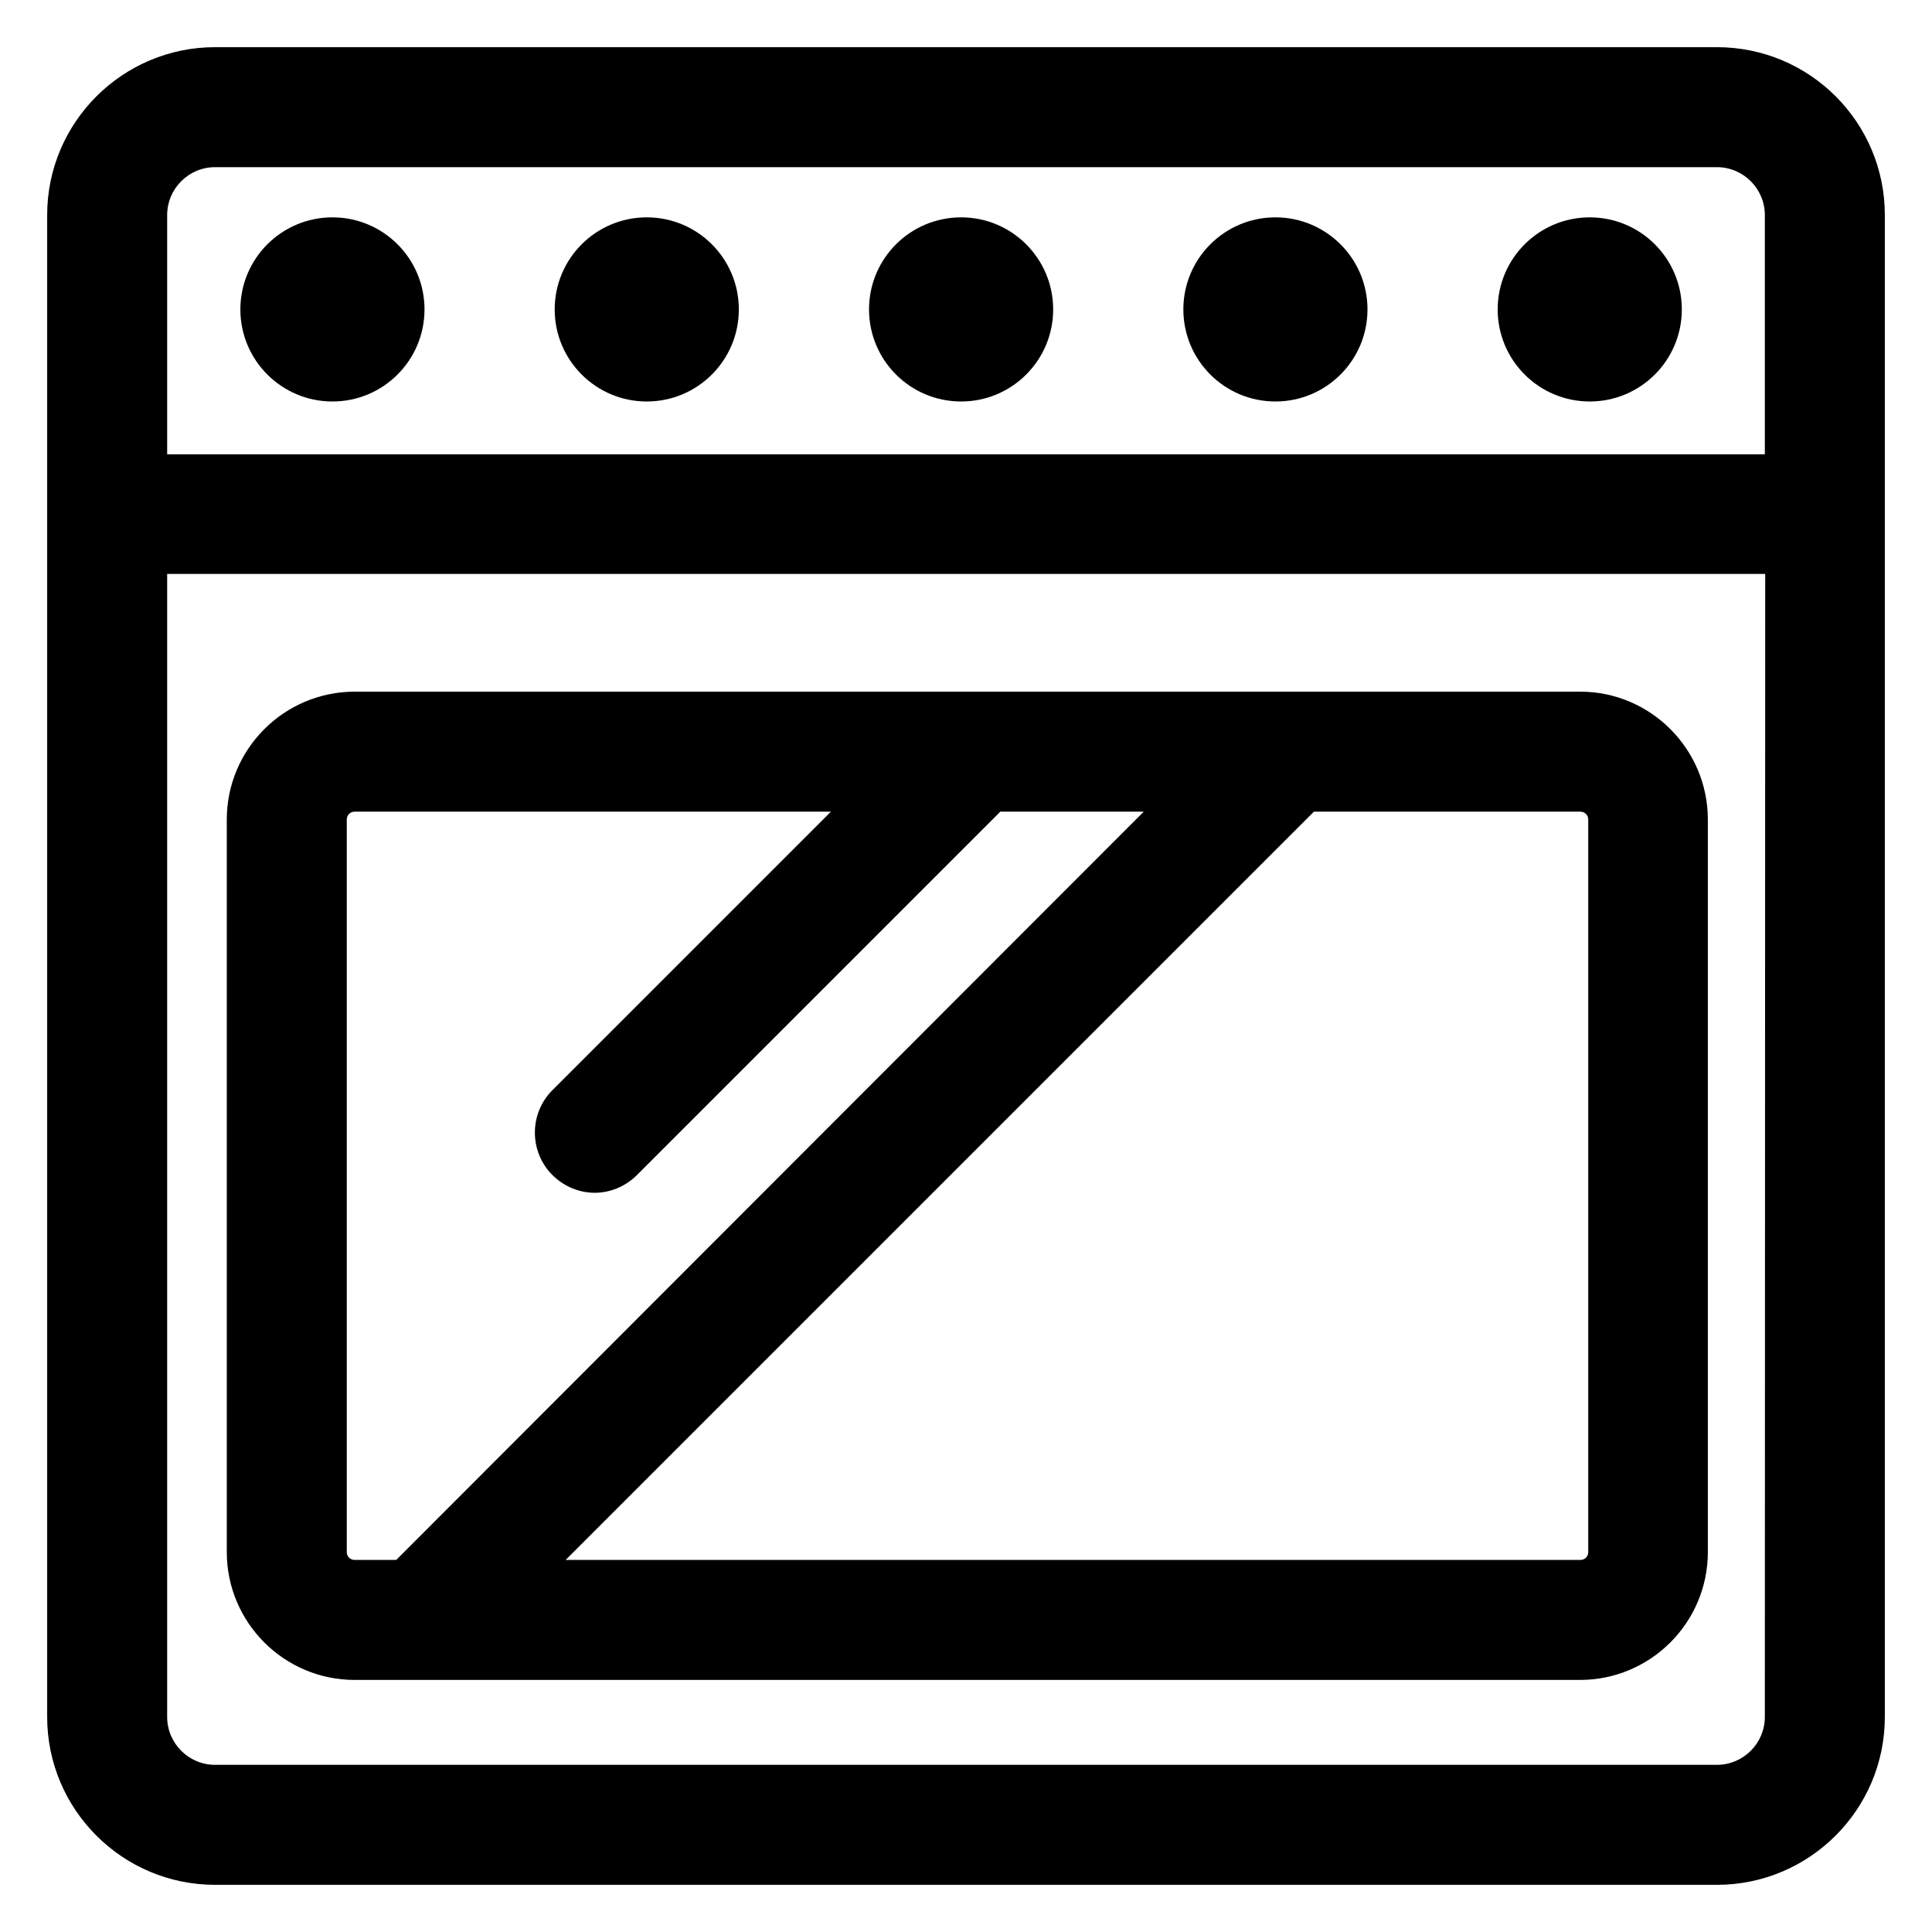 <?xml version="1.0" encoding="utf-8"?>
<!-- Generator: Adobe Illustrator 21.0.0, SVG Export Plug-In . SVG Version: 6.00 Build 0)  -->
<svg version="1.1" id="Outline" xmlns="http://www.w3.org/2000/svg" xmlns:xlink="http://www.w3.org/1999/xlink" x="0px" y="0px"
	 viewBox="0 0 512 512" style="enable-background:new 0 0 512 512;" xml:space="preserve">
<g>
	<g>
		<g>
			<path d="M455,12.5H57c-24.5,0-44.5,19.9-44.5,44.5V455c0,24.5,19.9,44.5,44.5,44.5H455c24.5,0,44.5-19.9,44.5-44.5V57
				C499.5,32.4,479.6,12.5,455,12.5z M467.7,455c0,7-5.7,12.7-12.7,12.7H57c-7,0-12.7-5.7-12.7-12.7V152.1h423.5L467.7,455
				L467.7,455z M467.7,120.4H44.3V57c0-7,5.7-12.7,12.7-12.7H455c7,0,12.7,5.7,12.7,12.7V120.4z"/>
		</g>
	</g>
	<g>
		<g>
			<path d="M418.8,183.3H94c-18.7,0-33.9,15.2-33.9,33.9v194.1c0,18.7,15.2,33.9,33.9,33.9h324.7c18.7,0,33.9-15.2,33.9-33.9V217.2
				C452.6,198.5,437.4,183.3,418.8,183.3z M94,413.4c-1.2,0-2.1-0.9-2.1-2.1V217.2c0-1.2,0.9-2.1,2.1-2.1h126.2l-73.8,73.8
				c-6.2,6.2-6.2,16.3,0,22.5c3.1,3.1,7.2,4.7,11.2,4.7s8.1-1.6,11.2-4.7l96.1-96.1c0.1-0.1,0.1-0.1,0.1-0.2h38.1L105,413.4H94z
				 M420.9,411.3c0,1.2-0.9,2.1-2.1,2.1H149.9l198.3-198.3h70.6c1.2,0,2.1,0.9,2.1,2.1L420.9,411.3L420.9,411.3z"/>
		</g>
	</g>
	<g>
		<g>
			<circle cx="88.1" cy="82" r="24.4"/>
		</g>
	</g>
	<g>
		<g>
			<circle cx="171.4" cy="82" r="24.4"/>
		</g>
	</g>
	<g>
		<g>
			<circle cx="254.7" cy="82" r="24.4"/>
		</g>
	</g>
	<g>
		<g>
			<circle cx="338" cy="82" r="24.4"/>
		</g>
	</g>
	<g>
		<g>
			<circle cx="421.3" cy="82" r="24.4"/>
		</g>
	</g>
</g>
</svg>
